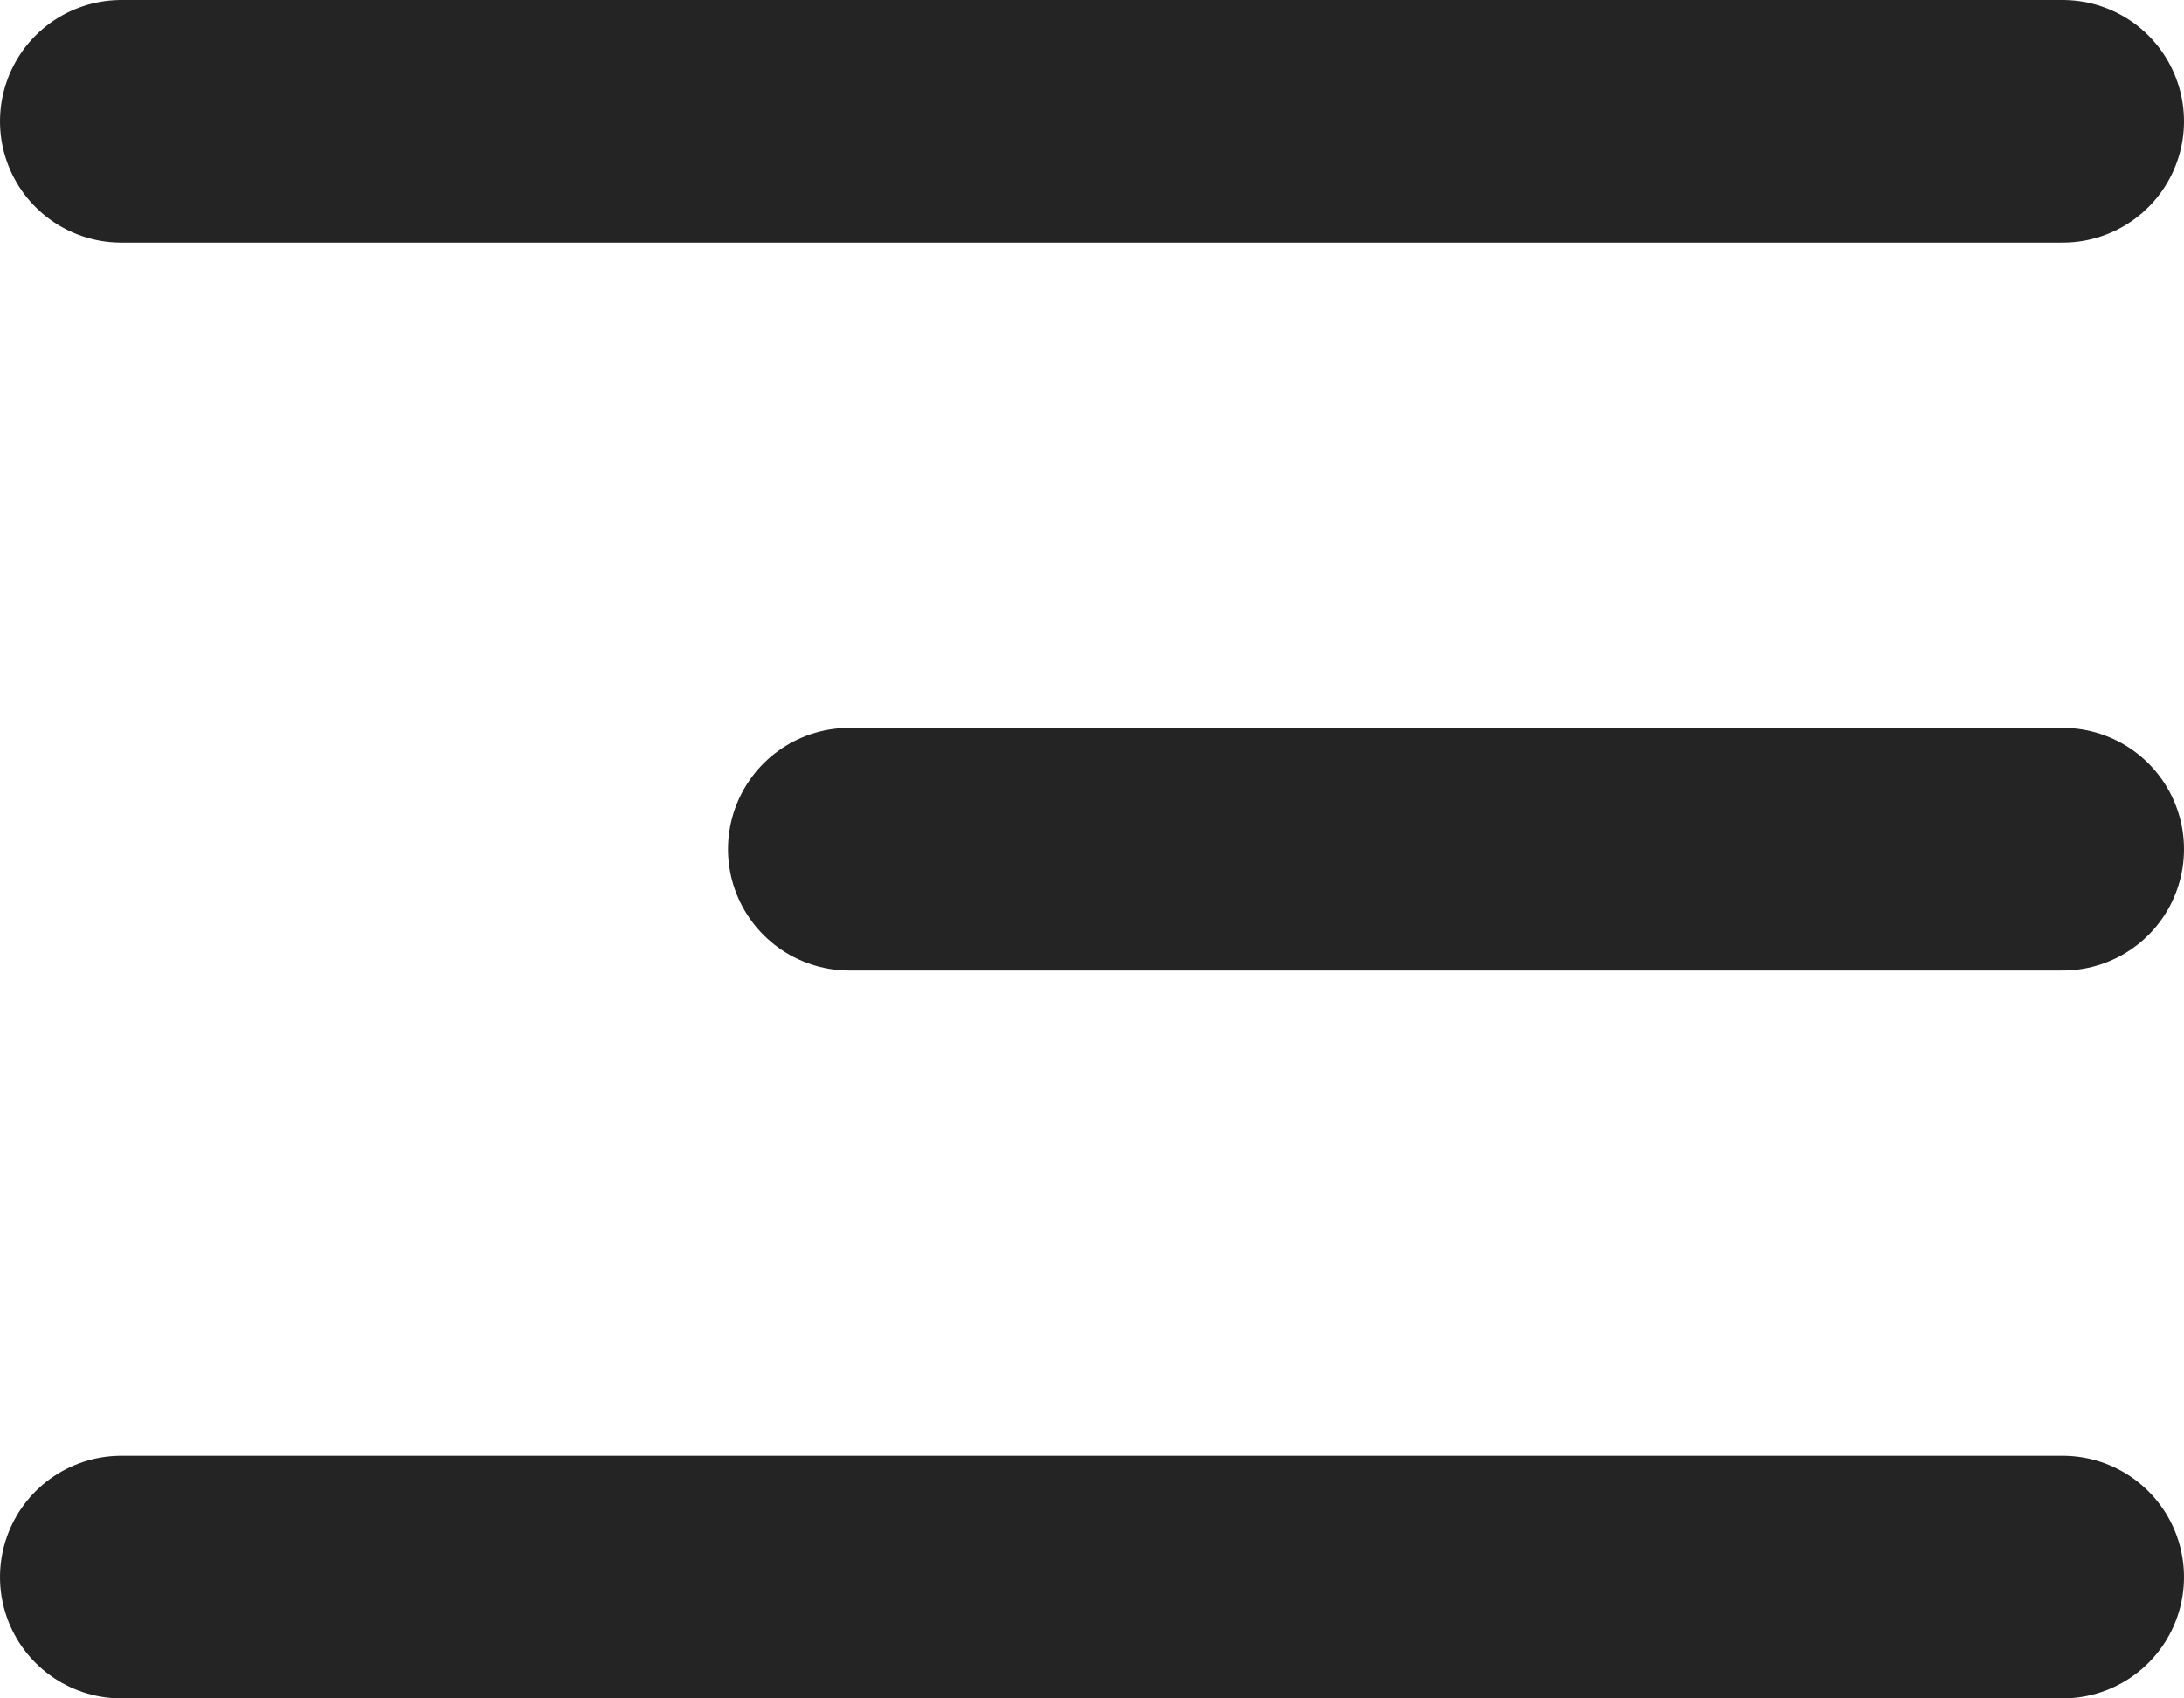 <svg width="18" height="14" viewBox="0 0 18 14" fill="none" xmlns="http://www.w3.org/2000/svg">
<line x1="1" y1="1" x2="17" y2="1" stroke="#242424" stroke-width="2" stroke-linecap="round"/>
<line x1="7" y1="7" x2="17" y2="7" stroke="#242424" stroke-width="2" stroke-linecap="round"/>
<line x1="1" y1="13" x2="17" y2="13" stroke="#242424" stroke-width="2" stroke-linecap="round"/>
</svg>
